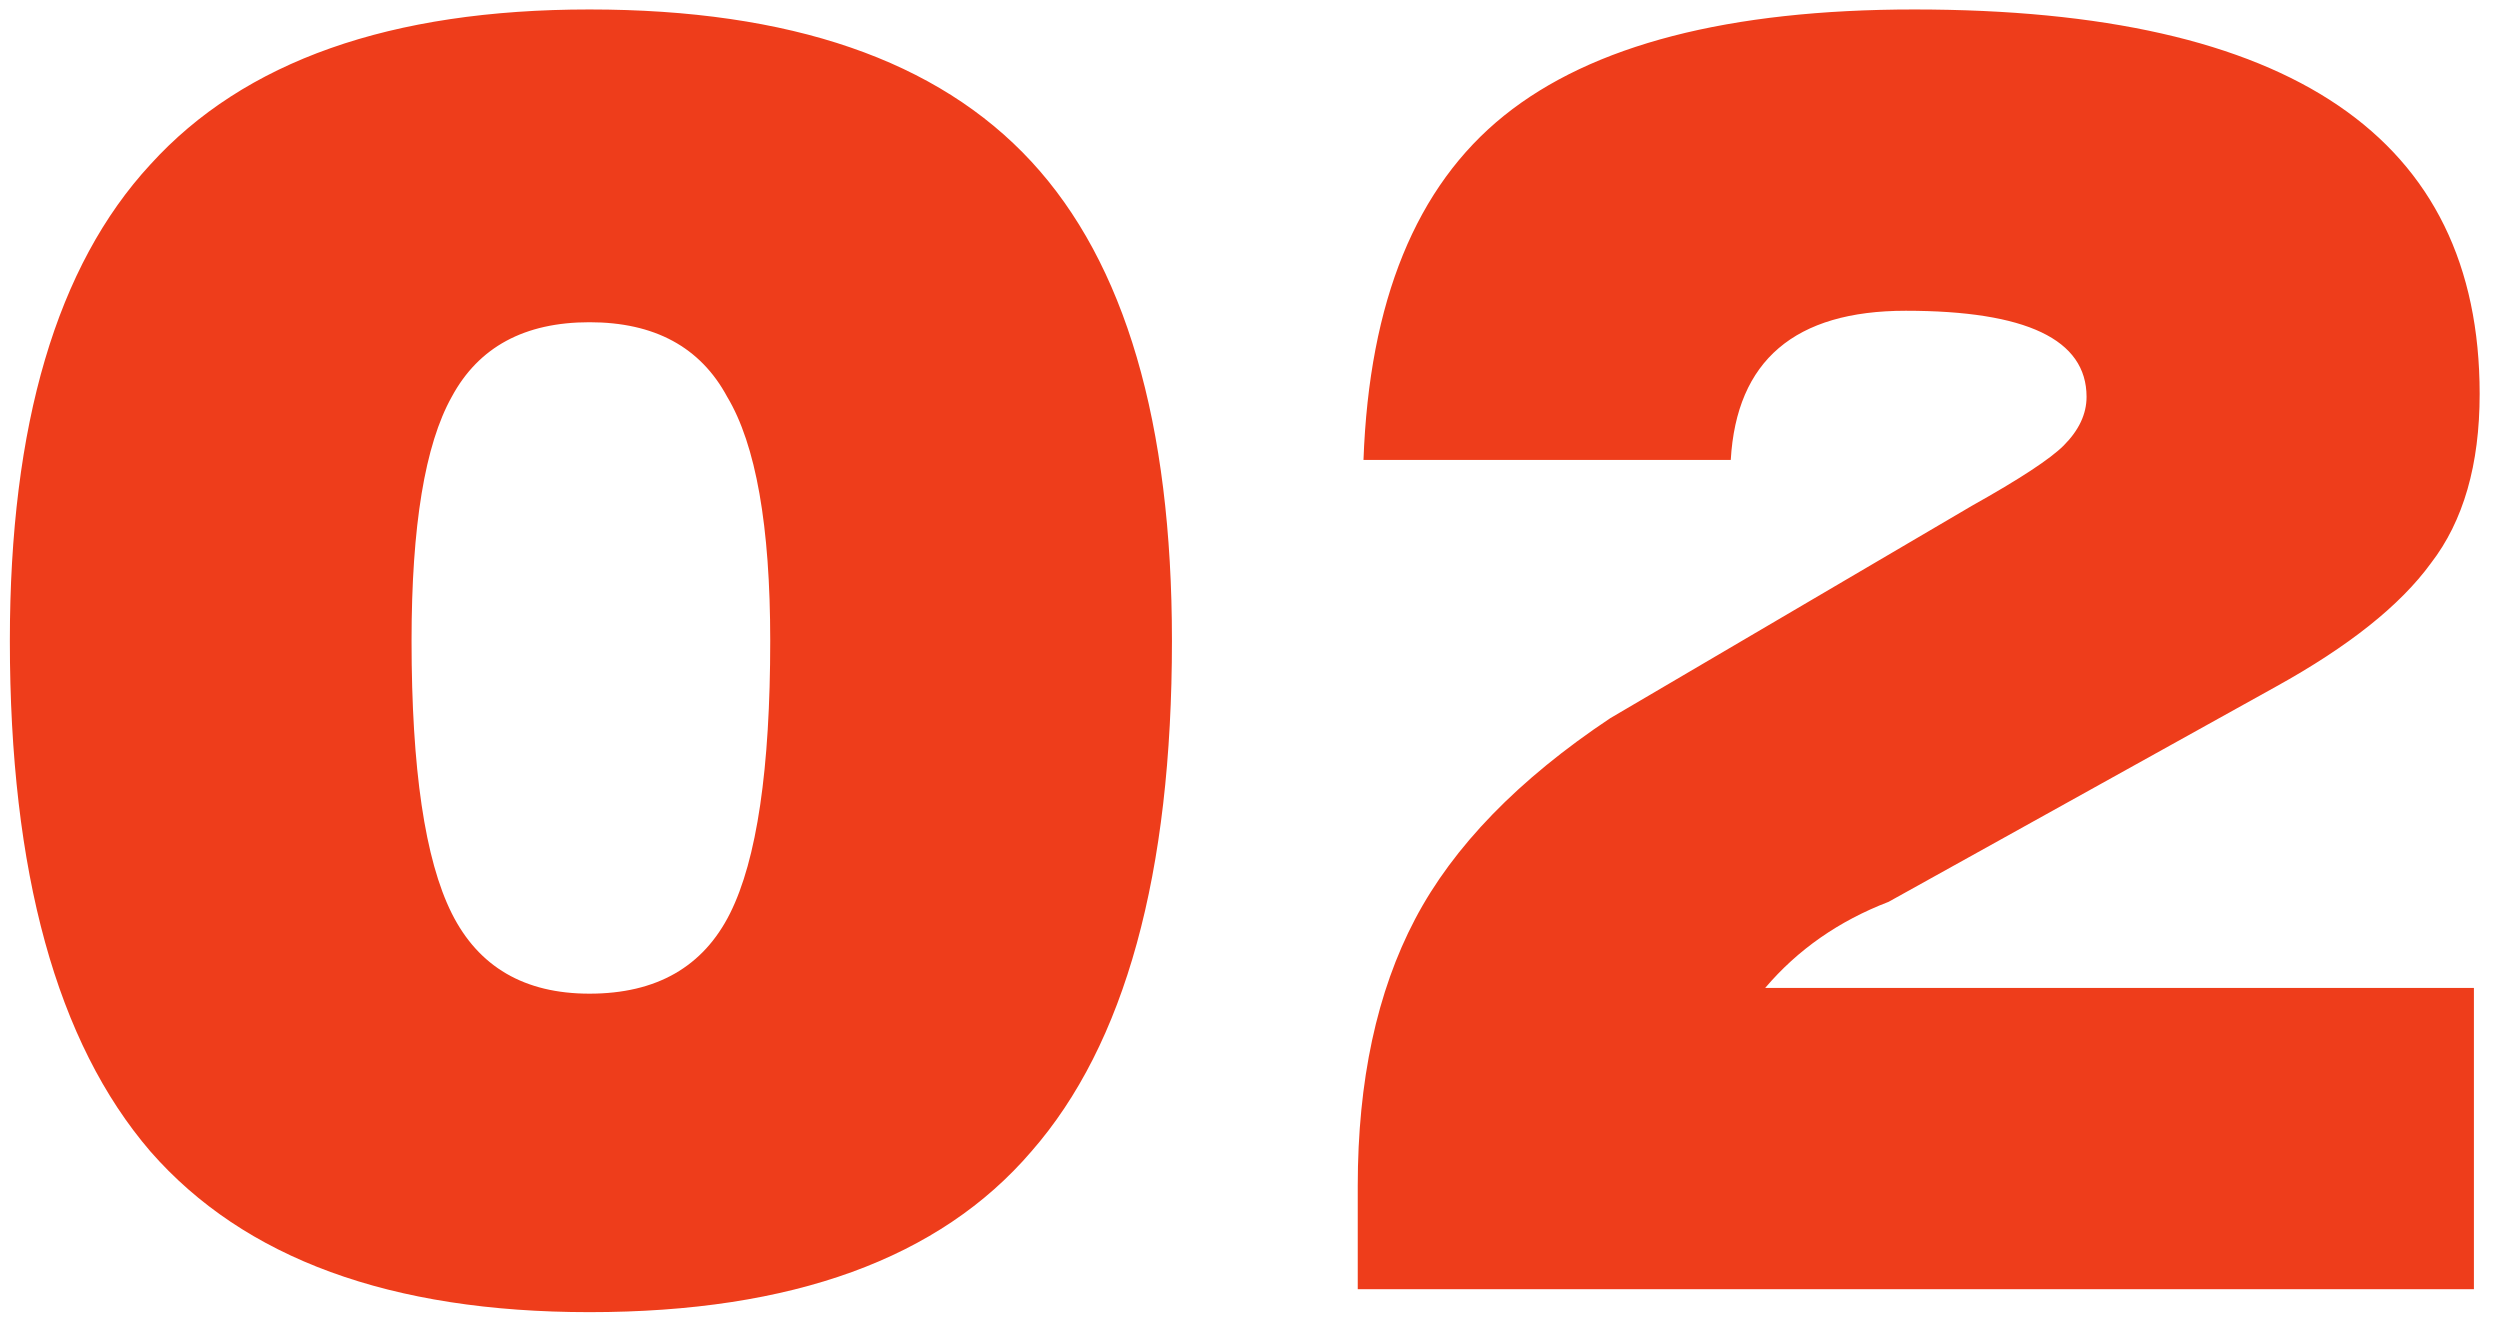 <?xml version="1.0" encoding="UTF-8"?> <svg xmlns="http://www.w3.org/2000/svg" width="122" height="65" viewBox="0 0 122 65" fill="none"> <path d="M28.766 64.033C19.058 64.033 11.916 61.42 7.342 56.192C2.768 50.871 0.481 42.563 0.481 31.267C0.481 20.719 2.768 12.971 7.342 8.023C11.916 2.982 19.058 0.462 28.766 0.462C38.568 0.462 45.756 2.936 50.33 7.883C54.904 12.831 57.191 20.626 57.191 31.267C57.191 42.656 54.904 50.964 50.33 56.192C45.849 61.42 38.661 64.033 28.766 64.033ZM28.766 48.491C32.033 48.491 34.32 47.184 35.627 44.57C36.934 41.956 37.587 37.522 37.587 31.267C37.587 25.666 36.887 21.699 35.487 19.365C34.18 16.938 31.94 15.725 28.766 15.725C25.592 15.725 23.352 16.938 22.045 19.365C20.738 21.699 20.084 25.666 20.084 31.267C20.084 37.522 20.738 41.956 22.045 44.57C23.352 47.184 25.592 48.491 28.766 48.491ZM120.727 62.913H66.258V57.872C66.258 52.738 67.191 48.397 69.058 44.85C70.925 41.303 74.099 38.035 78.58 35.048L96.223 24.686C98.557 23.379 100.05 22.399 100.704 21.746C101.451 20.999 101.824 20.206 101.824 19.365C101.824 16.565 98.883 15.165 93.002 15.165C87.588 15.165 84.741 17.592 84.461 22.446H66.538C66.818 14.698 69.105 9.097 73.399 5.643C77.693 2.189 84.368 0.462 93.422 0.462C111.812 0.462 121.007 6.716 121.007 19.225C121.007 22.679 120.214 25.433 118.627 27.487C117.133 29.541 114.613 31.547 111.066 33.508L92.162 44.01C89.735 44.943 87.728 46.343 86.141 48.211H120.727V62.913Z" fill="#EE3D1B"></path> </svg> 
